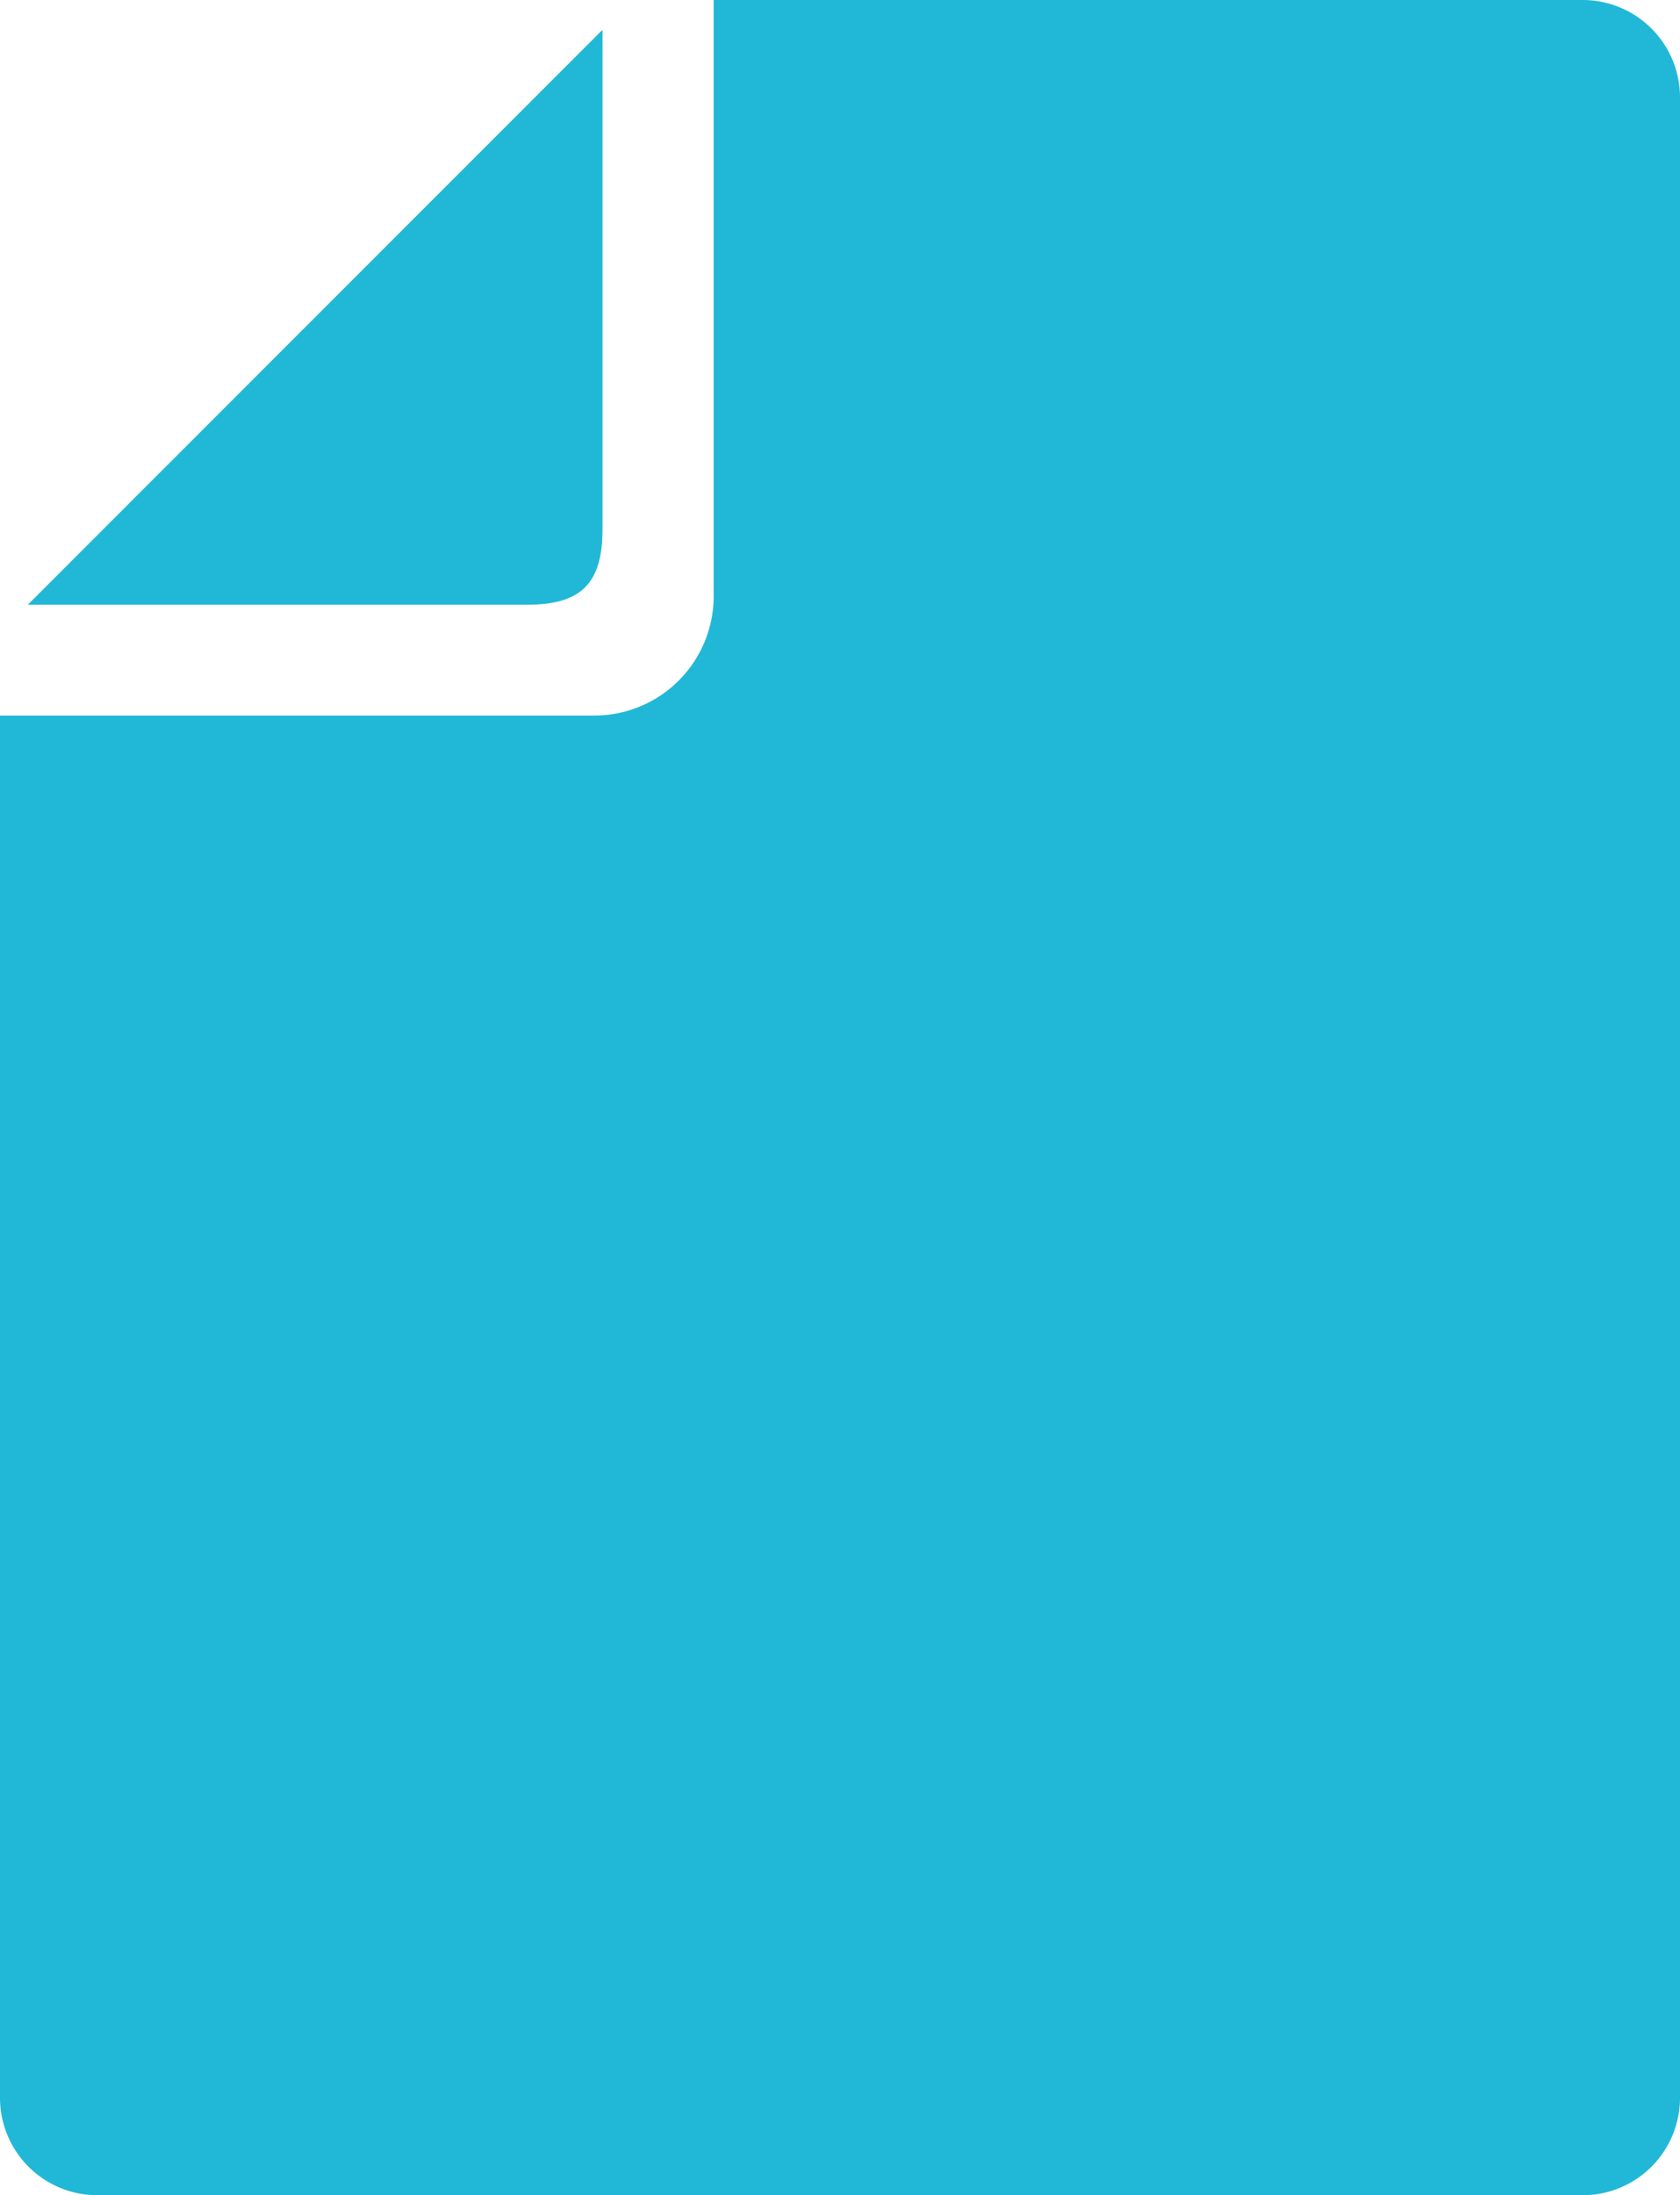 <svg xmlns="http://www.w3.org/2000/svg" width="18.512" height="24.172" viewBox="0 0 18.512 24.172">
  <g id="ico_file" transform="translate(-59.948)">
    <path id="パス_719" data-name="パス 719" d="M72.833,12.369v-5.5L66.5,13.2h5.5C72.6,13.2,72.833,12.964,72.833,12.369Z" transform="translate(-6.246 -6.541)" fill="#21b8d7"/>
    <path id="パス_720" data-name="パス 720" d="M77.388,0H67.812V6.565A1.315,1.315,0,0,1,66.5,7.879H59.948V23.1a1.073,1.073,0,0,0,1.072,1.072H77.388A1.073,1.073,0,0,0,78.46,23.1V1.071A1.073,1.073,0,0,0,77.388,0Z" fill="#21b8d7"/>
  </g>
</svg>
